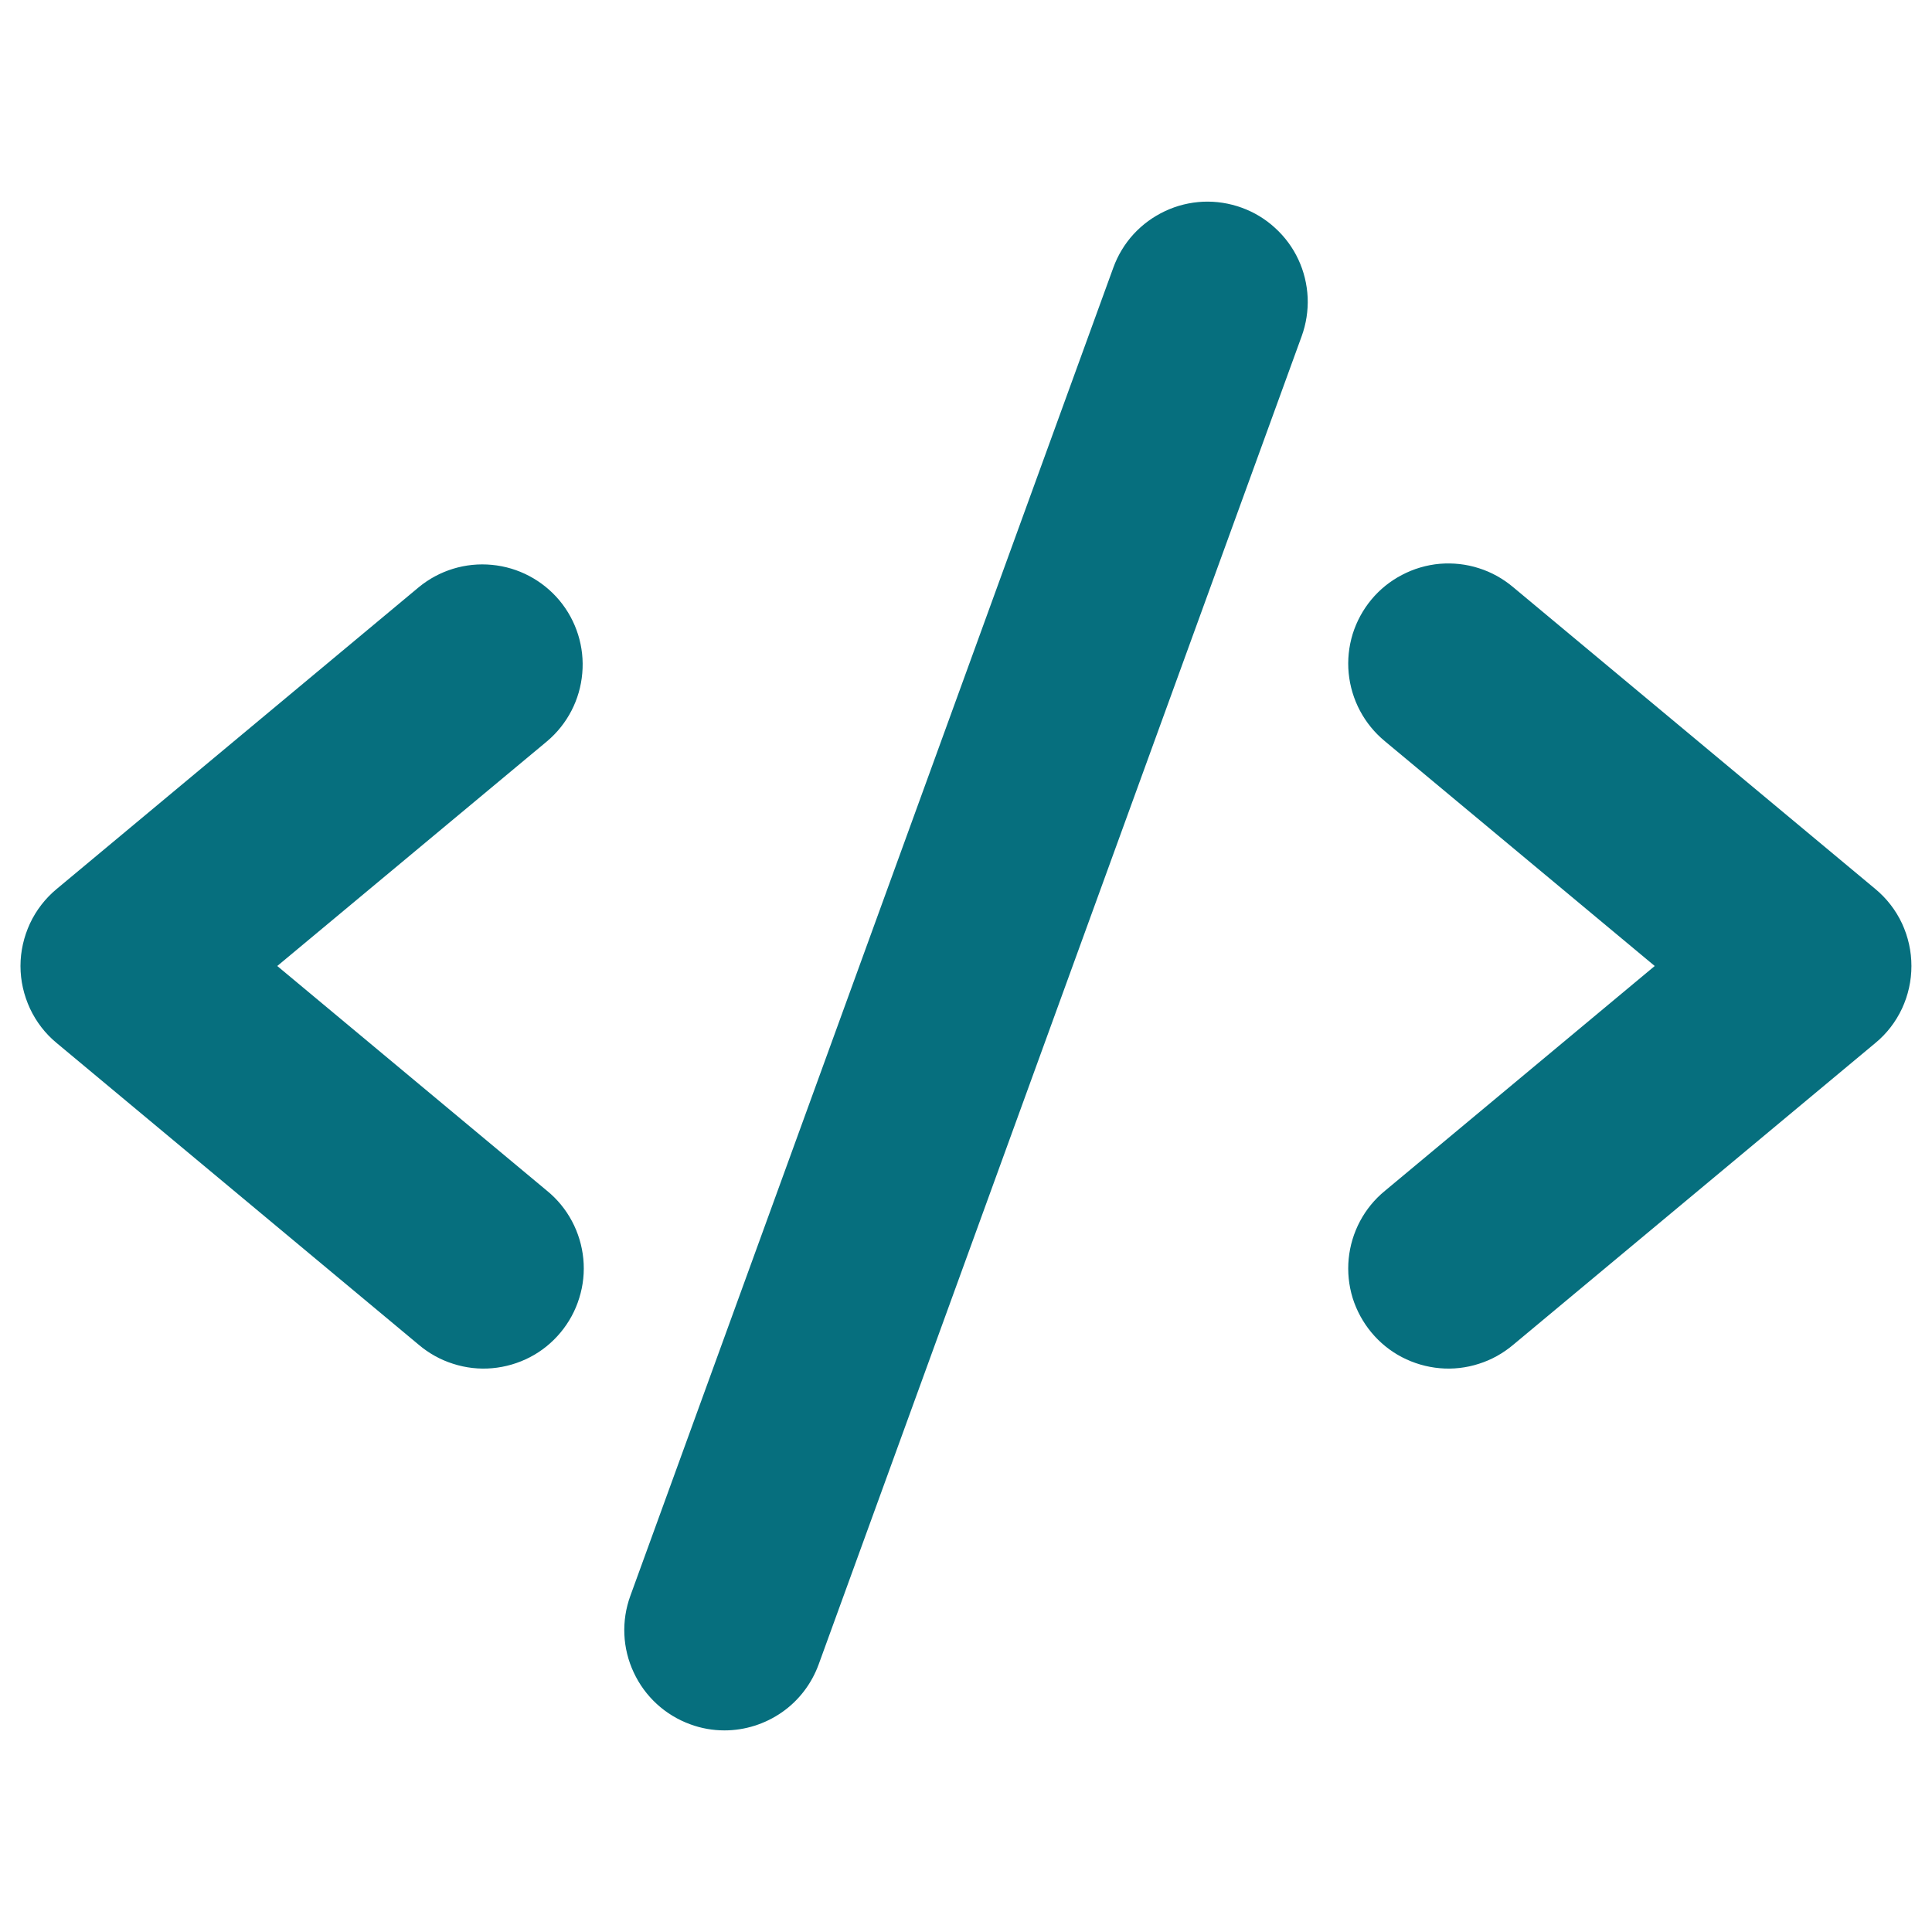 <svg width="20" height="20" viewBox="0 0 20 20" fill="none" xmlns="http://www.w3.org/2000/svg">
<path d="M5.6 7.596L2.714 10L5.6 12.405C5.696 12.483 5.775 12.58 5.833 12.689C5.891 12.798 5.927 12.918 5.939 13.041C5.951 13.164 5.938 13.289 5.901 13.407C5.865 13.525 5.805 13.635 5.726 13.73C5.647 13.825 5.55 13.904 5.44 13.961C5.33 14.018 5.21 14.053 5.087 14.064C4.964 14.075 4.84 14.061 4.722 14.023C4.604 13.986 4.494 13.925 4.4 13.845L0.65 10.72C0.544 10.633 0.459 10.522 0.401 10.398C0.343 10.273 0.312 10.138 0.312 10C0.312 9.863 0.343 9.727 0.401 9.602C0.459 9.478 0.544 9.368 0.65 9.28L4.4 6.155C4.591 5.998 4.837 5.923 5.083 5.947C5.329 5.97 5.556 6.09 5.715 6.28C5.873 6.47 5.95 6.715 5.928 6.961C5.907 7.208 5.789 7.436 5.6 7.596ZM19.35 9.28L15.6 6.155C15.505 6.075 15.396 6.014 15.278 5.977C15.16 5.939 15.036 5.926 14.913 5.936C14.79 5.947 14.67 5.982 14.56 6.04C14.45 6.097 14.353 6.175 14.274 6.27C14.195 6.365 14.135 6.475 14.098 6.594C14.062 6.712 14.049 6.836 14.061 6.959C14.073 7.082 14.109 7.202 14.167 7.311C14.225 7.42 14.304 7.517 14.4 7.596L17.286 10L14.4 12.405C14.304 12.483 14.225 12.58 14.167 12.689C14.109 12.798 14.073 12.918 14.061 13.041C14.049 13.164 14.062 13.289 14.098 13.407C14.135 13.525 14.195 13.635 14.274 13.73C14.353 13.825 14.45 13.904 14.56 13.961C14.67 14.018 14.79 14.053 14.913 14.064C15.036 14.075 15.16 14.061 15.278 14.023C15.396 13.986 15.505 13.925 15.6 13.845L19.35 10.72C19.456 10.633 19.541 10.522 19.599 10.398C19.657 10.273 19.687 10.138 19.687 10C19.687 9.863 19.657 9.727 19.599 9.602C19.541 9.478 19.456 9.368 19.35 9.28ZM12.82 2.244C12.704 2.202 12.582 2.183 12.459 2.188C12.336 2.194 12.215 2.223 12.103 2.276C11.992 2.328 11.892 2.401 11.808 2.492C11.725 2.583 11.661 2.689 11.619 2.805L6.619 16.555C6.534 16.788 6.545 17.046 6.651 17.271C6.756 17.497 6.946 17.671 7.18 17.756C7.282 17.794 7.391 17.813 7.5 17.813C7.692 17.813 7.88 17.753 8.038 17.643C8.196 17.533 8.315 17.376 8.381 17.195L13.381 3.446C13.423 3.33 13.442 3.207 13.437 3.084C13.431 2.961 13.402 2.84 13.35 2.729C13.298 2.617 13.224 2.517 13.133 2.434C13.042 2.35 12.936 2.286 12.82 2.244Z" fill="#066F7E" stroke="#066F7E" stroke-width="0.2"/>
</svg>
